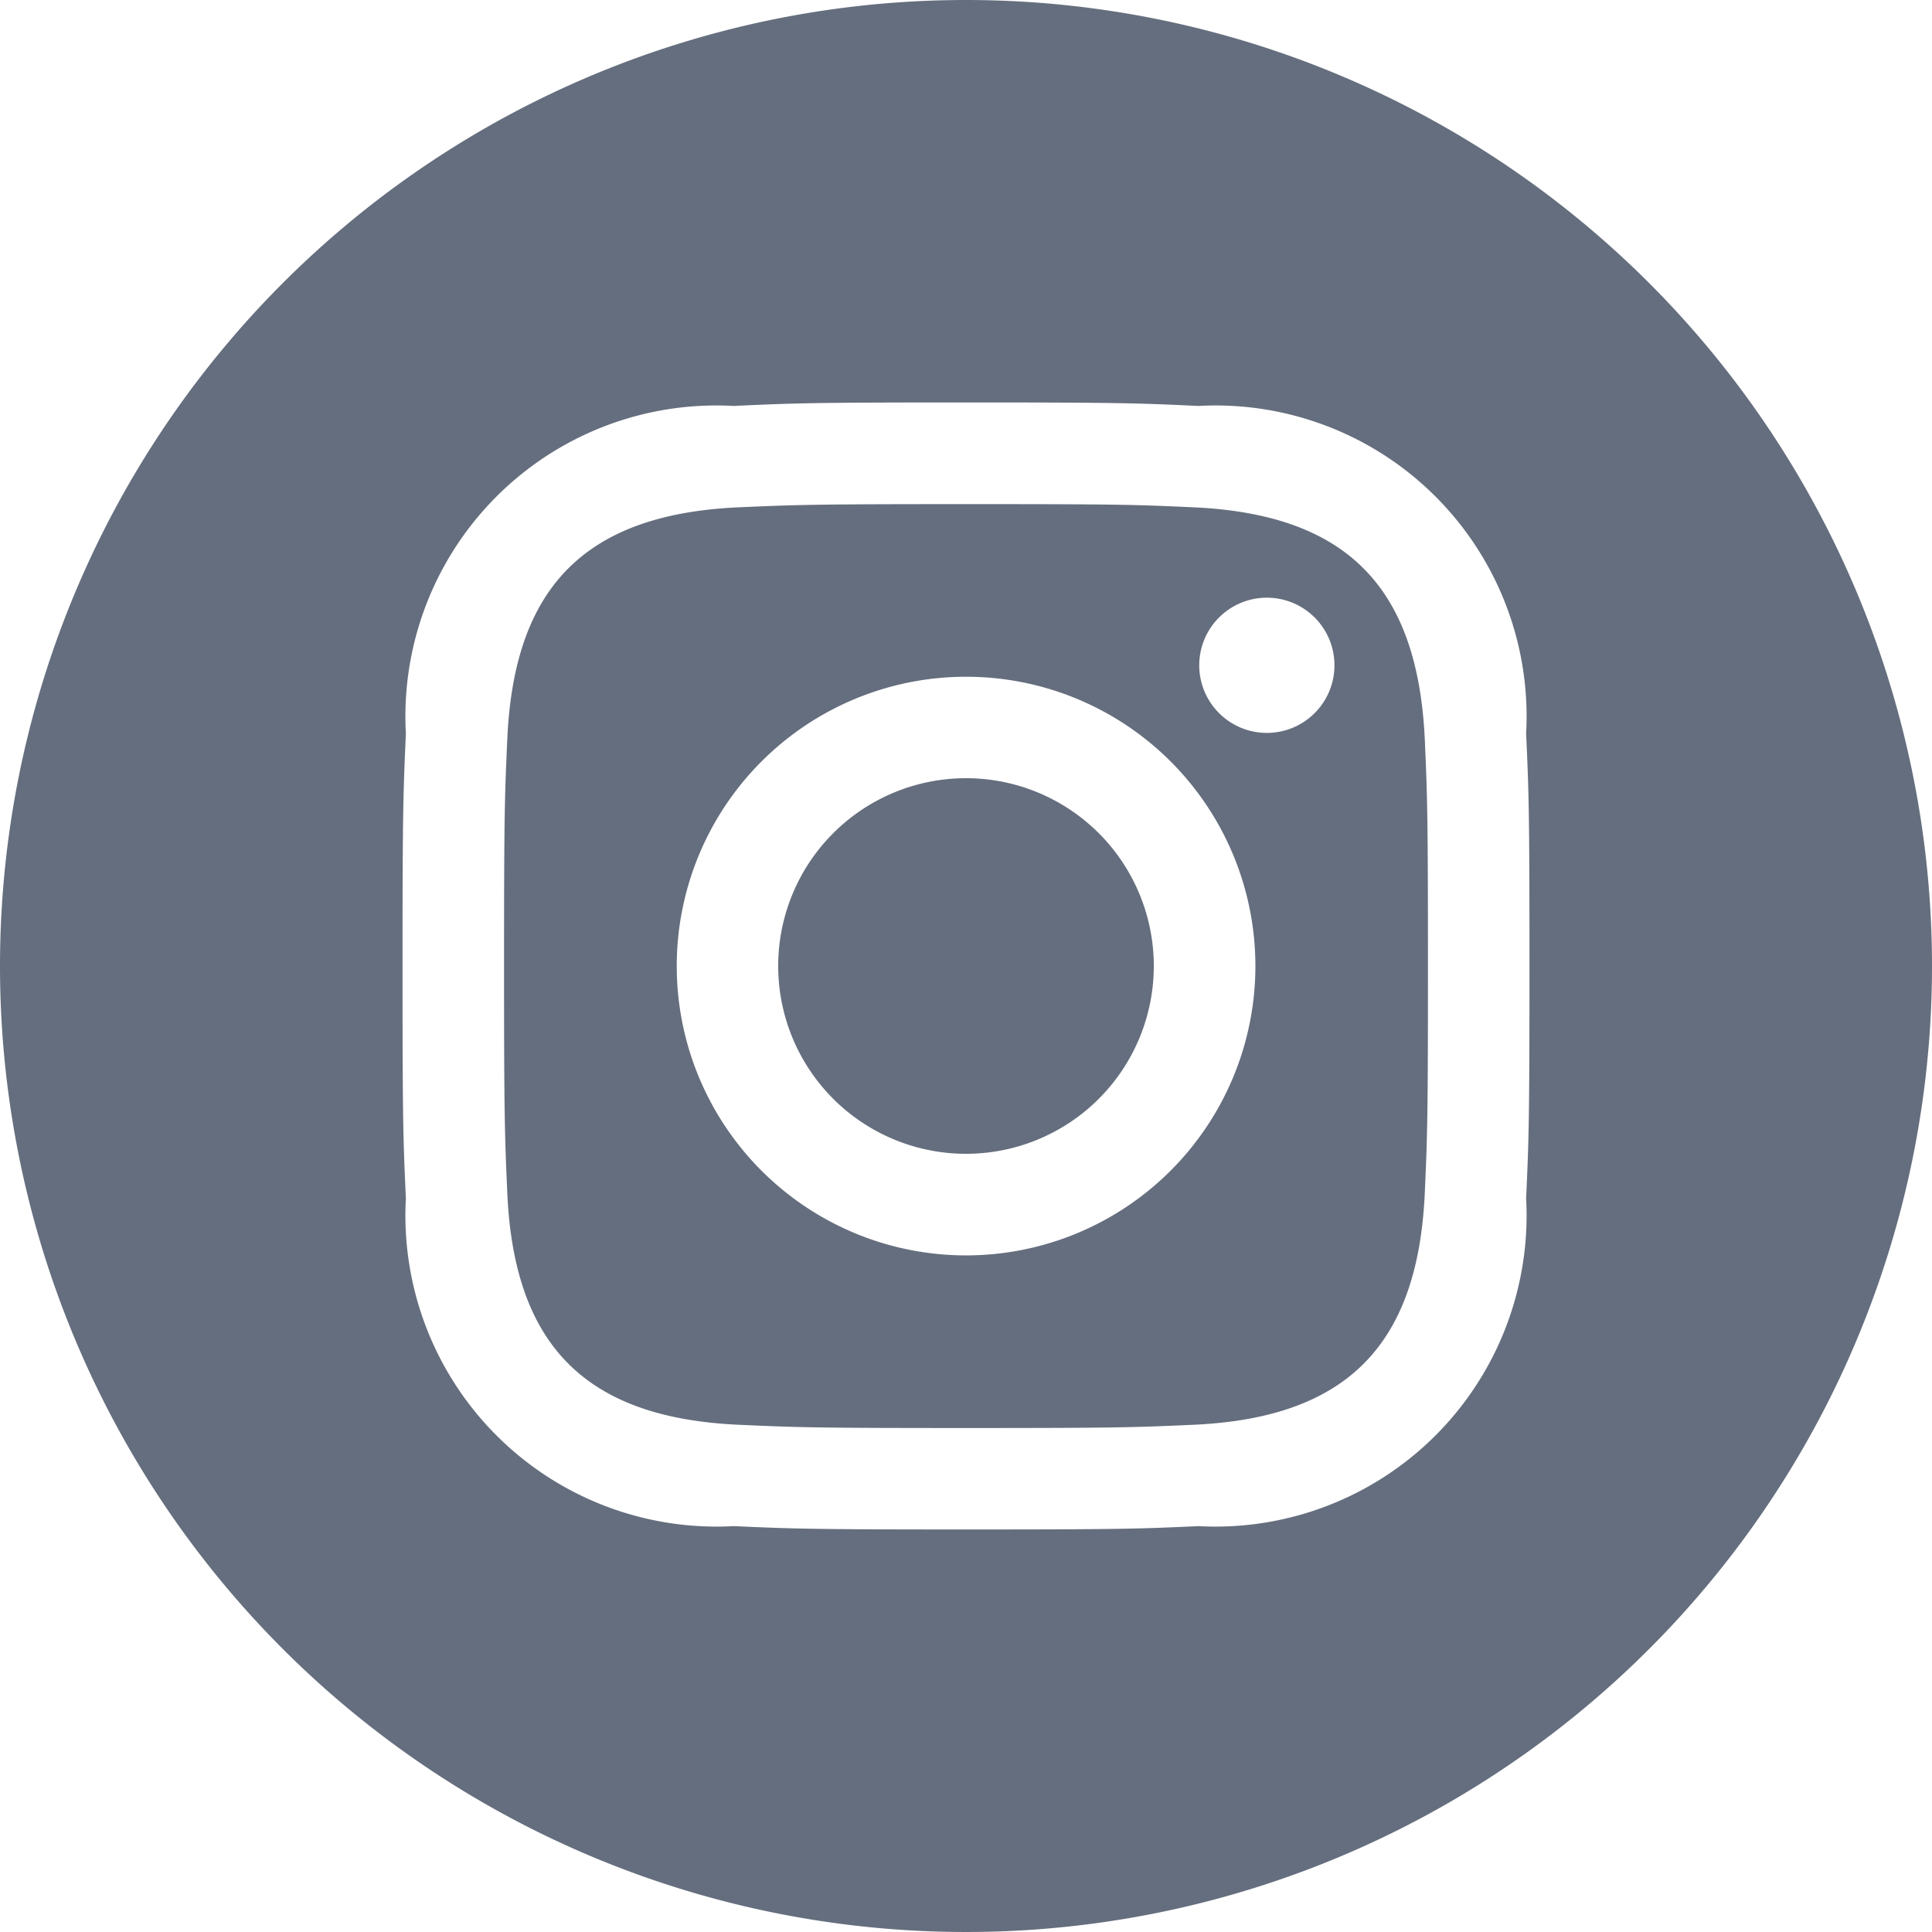 <svg xmlns="http://www.w3.org/2000/svg" width="25.976" height="25.976" viewBox="0 0 25.976 25.976">
  <path id="iconmonstr-instagram-14" d="M16.05,6.821c-.8-.037-1.039-.043-3.062-.043s-2.262.008-3.061.043c-2.055.094-3.012,1.067-3.106,3.106-.036.8-.044,1.038-.044,3.061s.009,2.262.044,3.062c.094,2.034,1.047,3.012,3.106,3.106.8.036,1.038.044,3.061.044s2.263-.008,3.062-.044c2.055-.093,3.011-1.069,3.106-3.106.036-.8.043-1.039.043-3.062s-.008-2.262-.043-3.061c-.1-2.038-1.053-3.012-3.106-3.106ZM12.988,16.879a3.89,3.89,0,1,1,3.891-3.891A3.891,3.891,0,0,1,12.988,16.879Zm4.045-7.025a.909.909,0,1,1,.909-.909A.909.909,0,0,1,17.033,9.854Zm-1.52,3.134a2.525,2.525,0,1,1-2.525-2.525A2.525,2.525,0,0,1,15.513,12.988ZM12.988,0A12.988,12.988,0,1,0,25.976,12.988,12.989,12.989,0,0,0,12.988,0Zm7.531,16.112a4.183,4.183,0,0,1-4.406,4.407c-.808.037-1.067.045-3.125.045s-2.315-.009-3.124-.045a4.183,4.183,0,0,1-4.407-4.407c-.037-.807-.045-1.066-.045-3.124s.009-2.315.045-3.124A4.181,4.181,0,0,1,9.864,5.458c.809-.038,1.066-.047,3.124-.047s2.316.009,3.125.047a4.181,4.181,0,0,1,4.406,4.406c.037.809.045,1.066.045,3.124S20.556,15.3,20.519,16.112Z" fill="#656e7e"/>
</svg>
